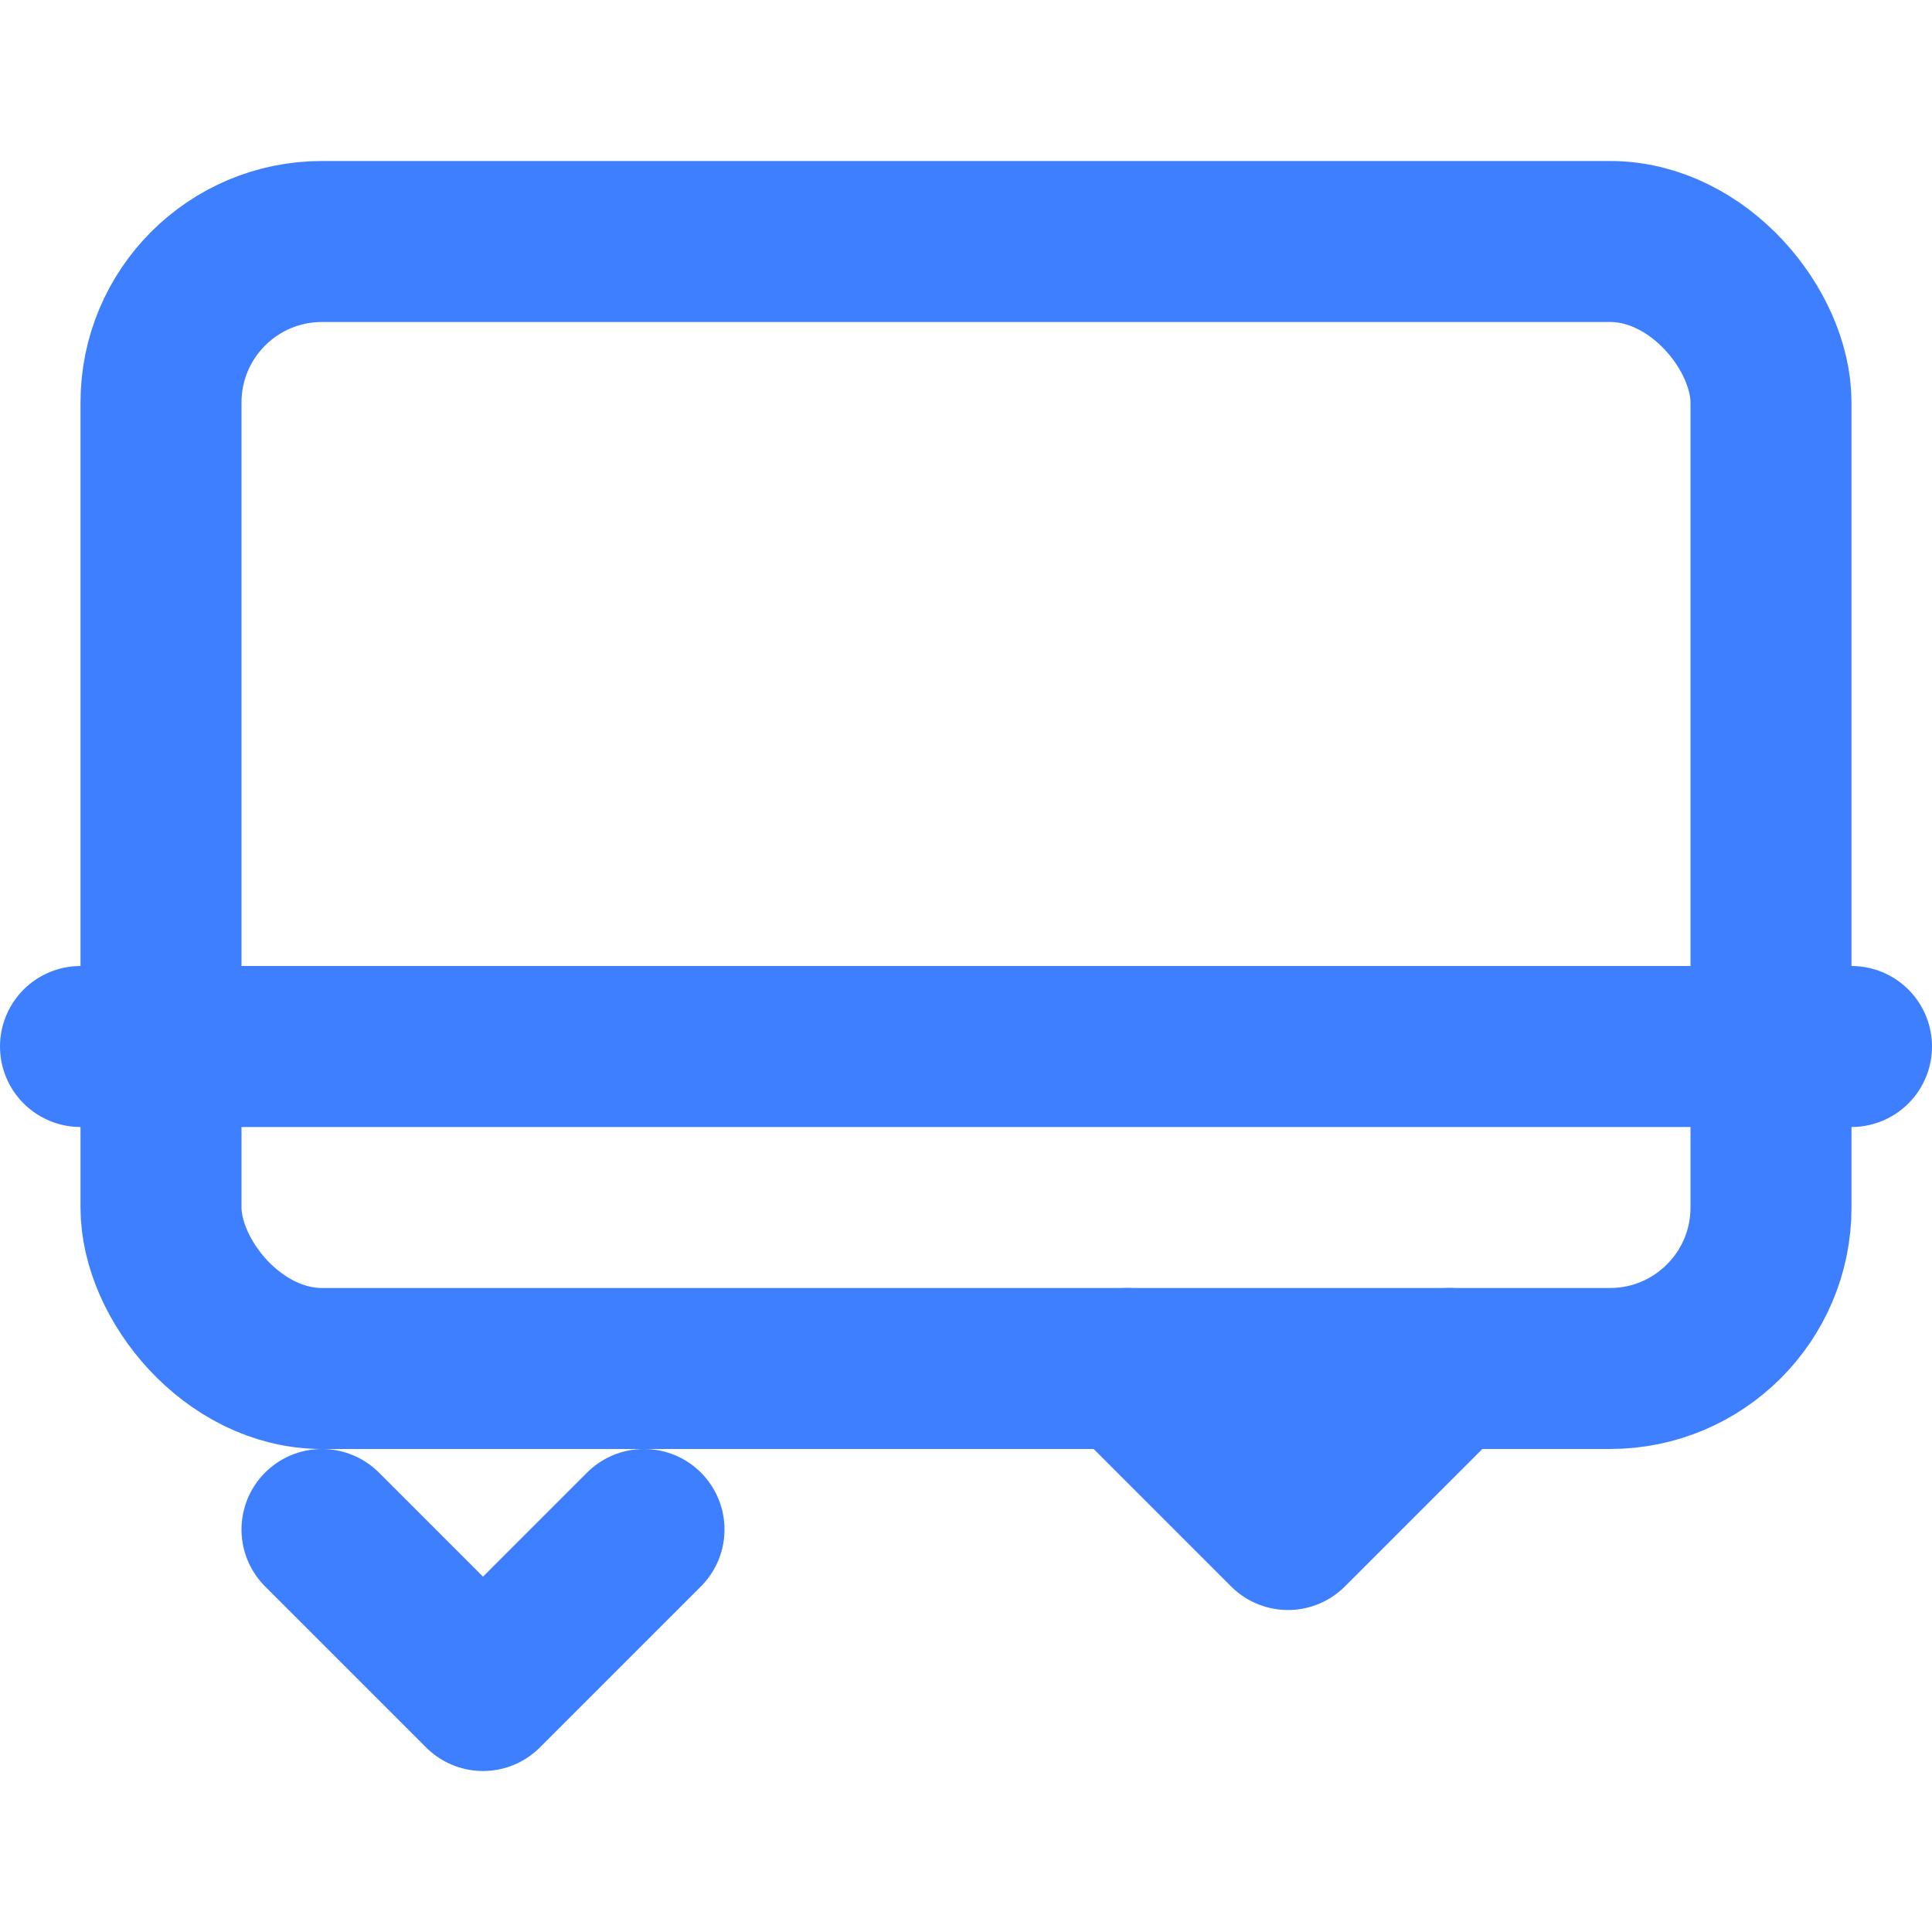 <svg xmlns="http://www.w3.org/2000/svg" width="32" height="32" viewBox="0 0 24 24" fill="none" stroke="#3E7FFF" stroke-width="2" stroke-linecap="round" stroke-linejoin="round">
  <rect x="2" y="3" width="20" height="14" rx="2" ry="2"></rect>
  <line x1="1" y1="13" x2="23" y2="13"></line>
  <path d="M4 19l2 2 2-2m6-2l2 2 2-2"></path>
</svg> 